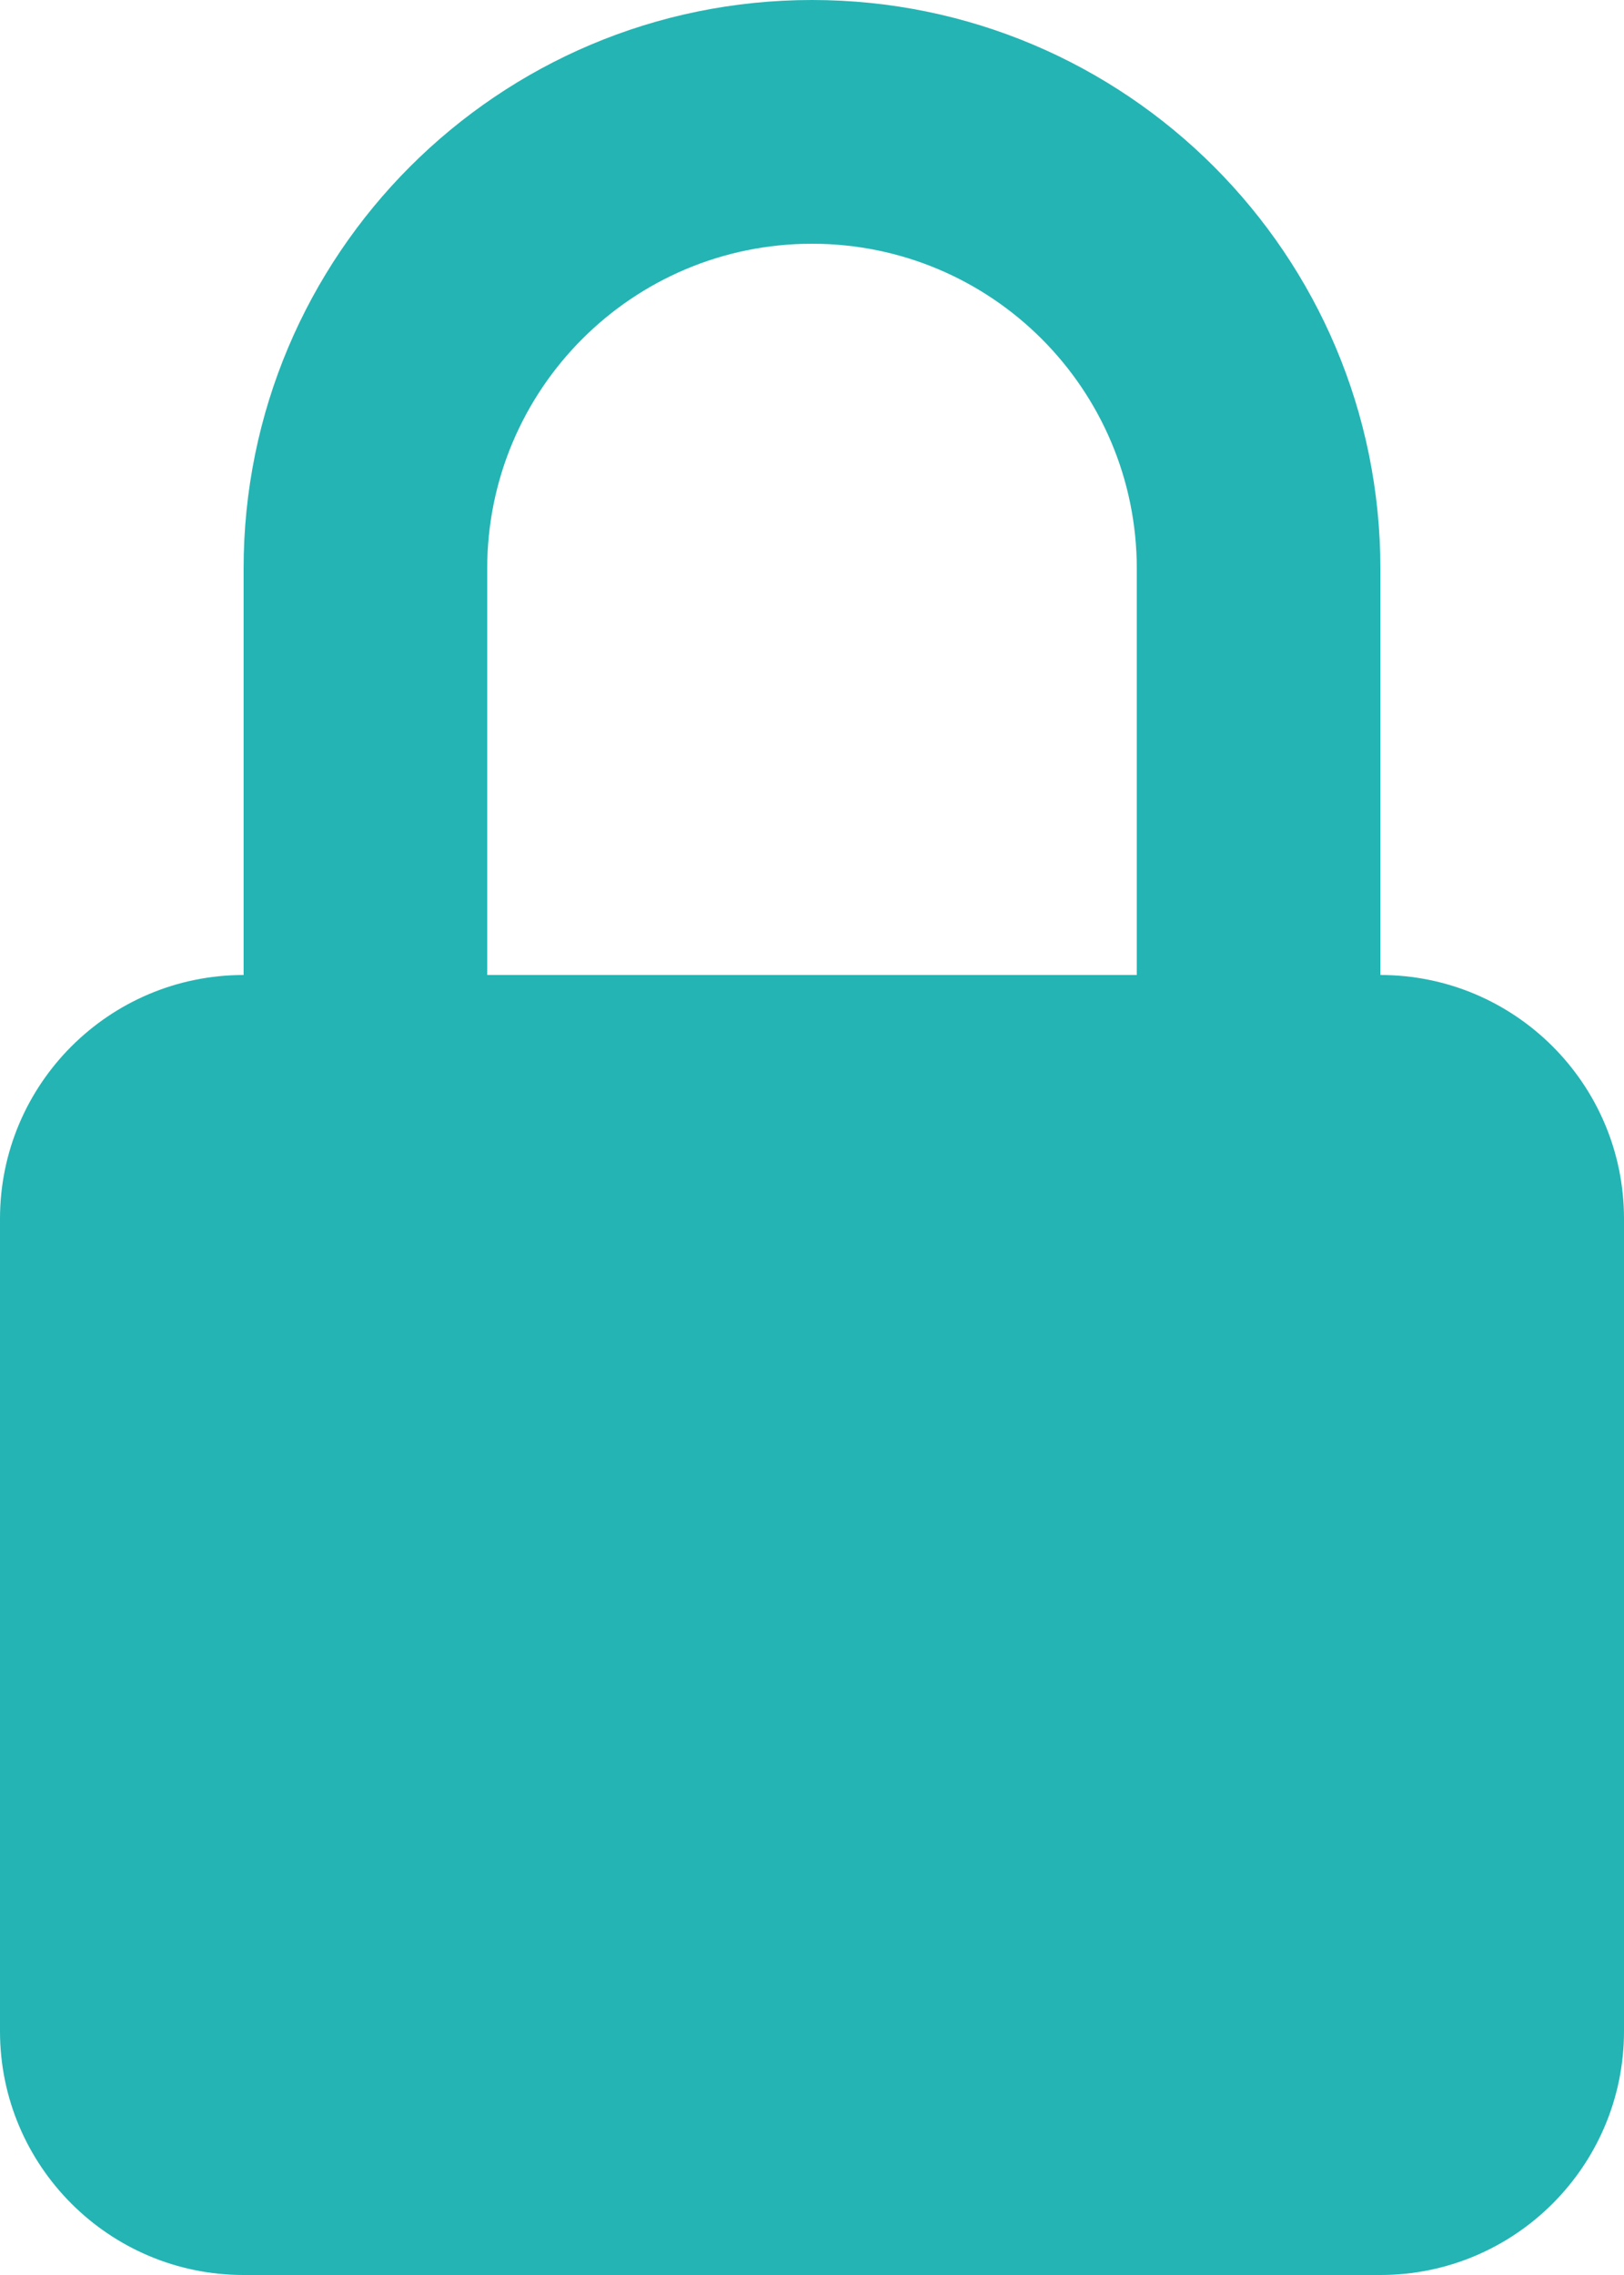 <svg width="10" height="14" viewBox="0 0 10 14" fill="none" xmlns="http://www.w3.org/2000/svg">
<path fill-rule="evenodd" clip-rule="evenodd" d="M5 0C3.067 0 1.5 1.567 1.5 3.5L1.5 6C0.672 6 0 6.672 0 7.5V12.5C0 13.328 0.672 14 1.5 14H8.5C9.328 14 10 13.328 10 12.5V7.5C10 6.672 9.328 6 8.5 6V3.5C8.5 1.567 6.933 0 5 0ZM7 6V3.5C7 2.395 6.105 1.5 5 1.5C3.895 1.5 3 2.395 3 3.5V6H7Z" fill="#24B4B4"/>
</svg>
